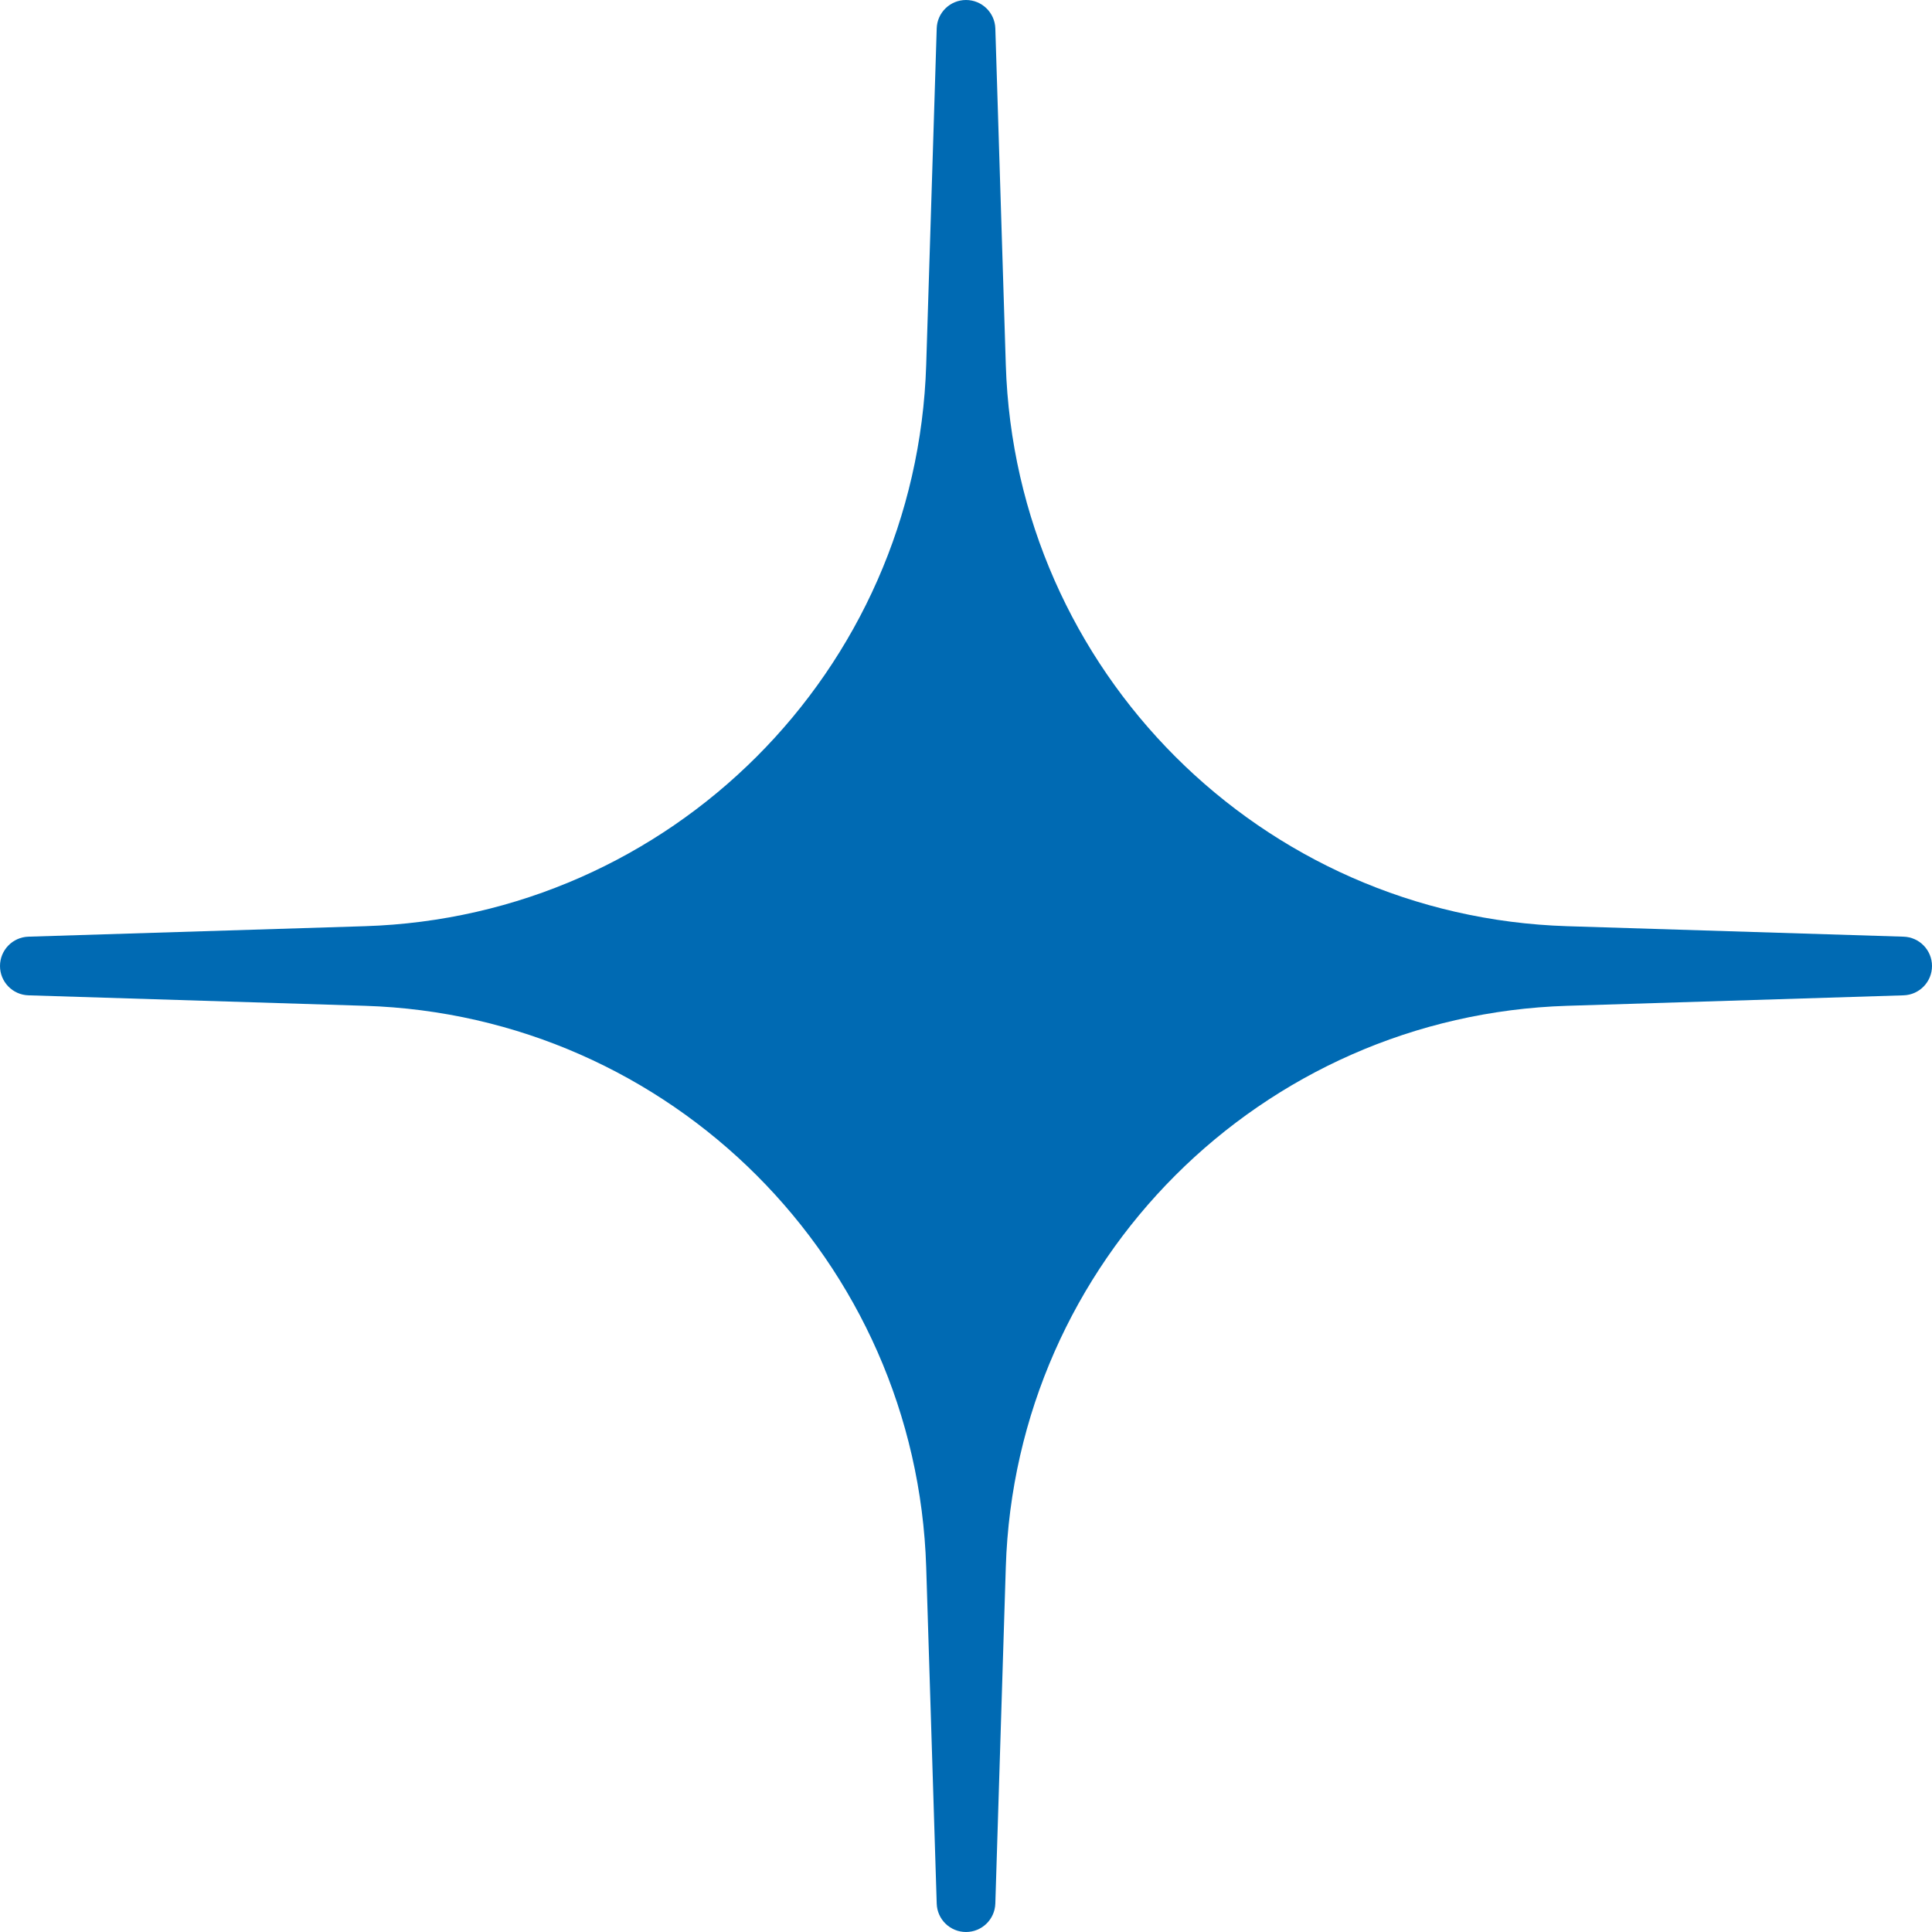 <svg width="45" height="45" viewBox="0 0 45 45" fill="none" xmlns="http://www.w3.org/2000/svg">
<g clip-path="url(#clip0_12_181)">
<path d="M21.818 0.661L21.573 8.496C21.35 15.624 15.624 21.35 8.496 21.573L0.661 21.817C0.293 21.829 0 22.131 0 22.5C0 22.869 0.293 23.171 0.661 23.183L8.496 23.427C15.624 23.65 21.35 29.376 21.573 36.504L21.818 44.339C21.829 44.707 22.131 45 22.5 45C22.869 45 23.171 44.707 23.183 44.339L23.427 36.504C23.65 29.376 29.376 23.65 36.504 23.427L44.339 23.183C44.707 23.171 45 22.869 45 22.5C45 22.131 44.707 21.829 44.339 21.817L36.504 21.573C29.376 21.35 23.65 15.624 23.427 8.496L23.183 0.661C23.171 0.293 22.869 0 22.5 0C22.131 0 21.829 0.293 21.818 0.661Z" fill="#006AB3"/>
</g>
<defs>
<clipPath id="clip0_12_181">
<rect width="45" height="45" fill="white"/>
</clipPath>
</defs>
</svg>
